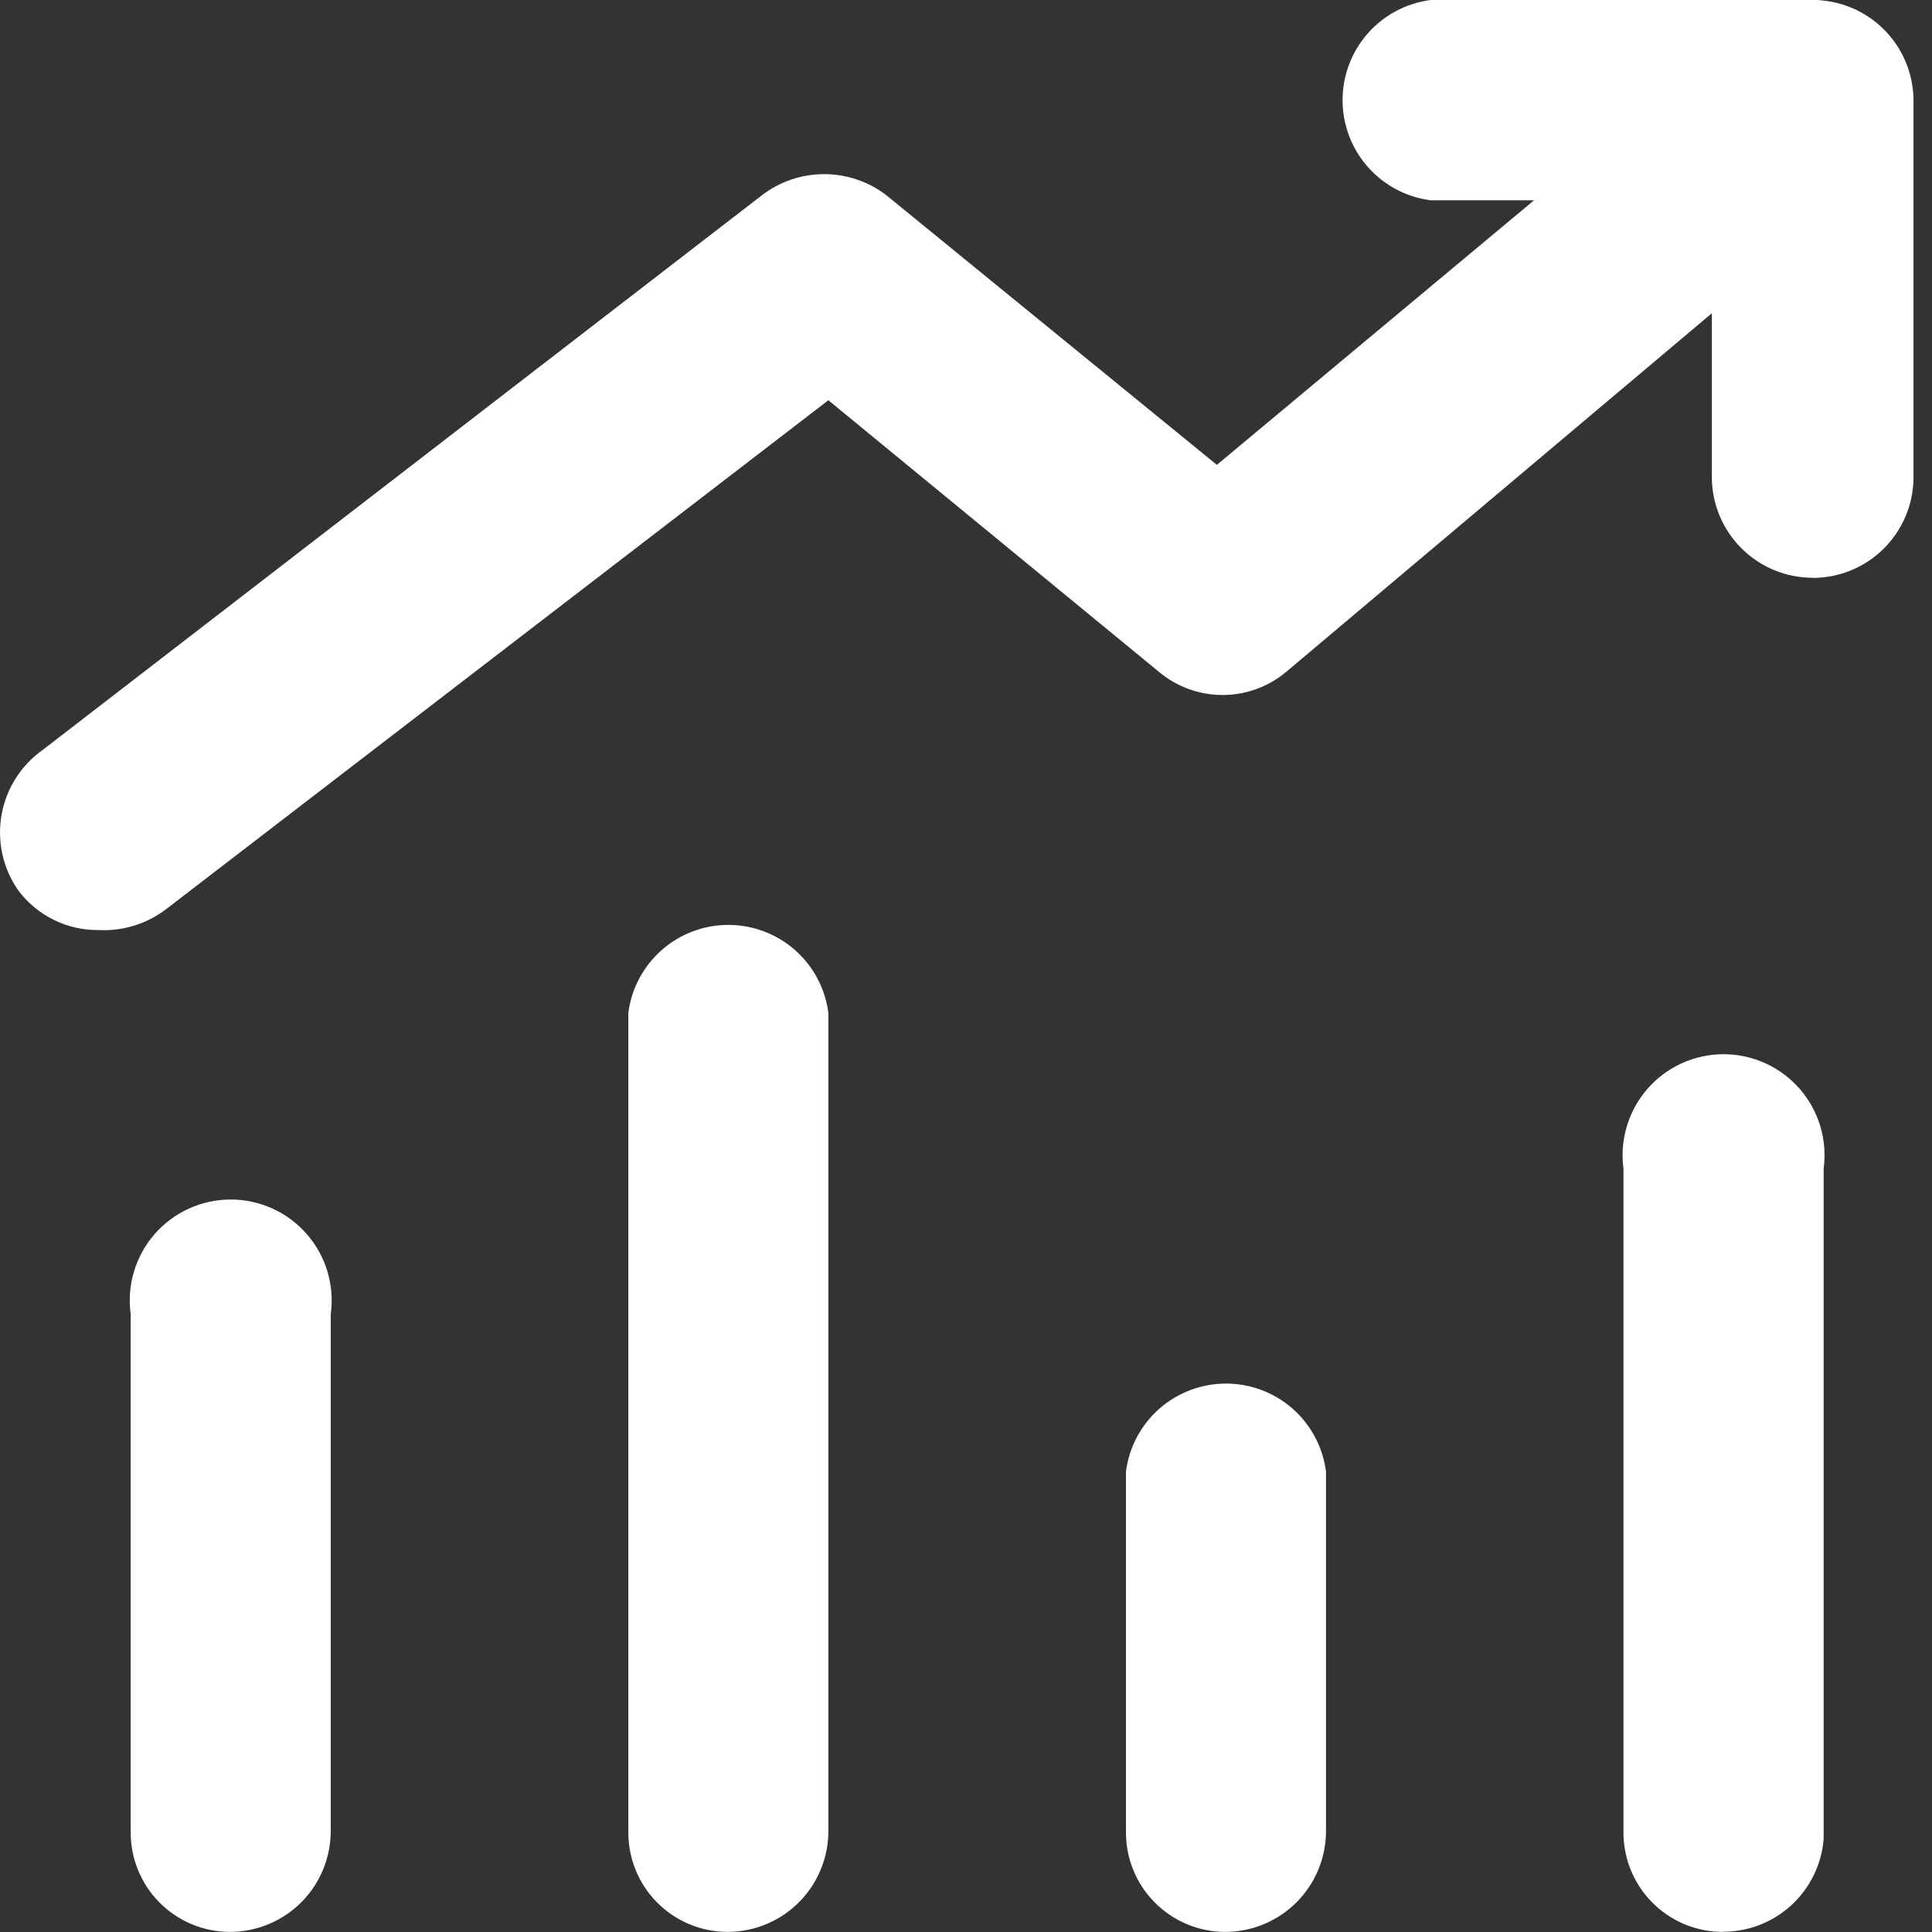 <svg width="59" height="59" viewBox="0 0 59 59" fill="none" xmlns="http://www.w3.org/2000/svg">
<rect x="0" y="0" width="59" height="59" fill="#333333" stroke="none"/>
<path d="M7.02 58.997C6.618 58.996 6.219 58.916 5.848 58.76C5.477 58.603 5.141 58.375 4.859 58.088C4.577 57.8 4.355 57.46 4.206 57.086C4.057 56.712 3.984 56.312 3.991 55.909V40.138C3.931 39.701 3.964 39.257 4.09 38.834C4.216 38.412 4.431 38.022 4.72 37.689C5.01 37.357 5.367 37.091 5.768 36.908C6.169 36.726 6.605 36.631 7.045 36.631C7.486 36.631 7.922 36.726 8.323 36.908C8.724 37.091 9.081 37.357 9.37 37.689C9.66 38.022 9.875 38.412 10.001 38.834C10.126 39.257 10.16 39.701 10.1 40.138V55.909C10.101 56.314 10.022 56.715 9.868 57.09C9.714 57.465 9.487 57.805 9.201 58.092C8.915 58.379 8.575 58.606 8.201 58.761C7.827 58.917 7.426 58.997 7.02 58.997ZM22.213 58.997C21.811 58.996 21.413 58.915 21.042 58.758C20.672 58.602 20.336 58.373 20.054 58.086C19.773 57.799 19.551 57.458 19.403 57.085C19.254 56.711 19.181 56.311 19.188 55.909V30.933C19.283 30.19 19.646 29.507 20.208 29.012C20.77 28.518 21.494 28.245 22.242 28.245C22.991 28.245 23.715 28.518 24.277 29.012C24.839 29.507 25.202 30.19 25.297 30.933V55.859C25.305 56.268 25.231 56.675 25.079 57.055C24.928 57.436 24.703 57.782 24.416 58.074C24.129 58.366 23.787 58.599 23.41 58.757C23.032 58.915 22.627 58.997 22.218 58.997H22.213ZM37.41 58.997C37.008 58.996 36.61 58.915 36.24 58.758C35.869 58.602 35.533 58.373 35.252 58.086C34.97 57.799 34.748 57.458 34.6 57.085C34.451 56.711 34.378 56.311 34.385 55.909V44.94C34.48 44.197 34.843 43.514 35.405 43.019C35.968 42.525 36.691 42.252 37.44 42.252C38.189 42.252 38.912 42.525 39.474 43.019C40.036 43.514 40.399 44.197 40.494 44.94V55.909C40.495 56.314 40.416 56.715 40.262 57.09C40.108 57.465 39.881 57.805 39.595 58.092C39.309 58.379 38.969 58.606 38.595 58.761C38.221 58.917 37.82 58.997 37.415 58.997H37.41ZM52.608 58.997C52.205 58.996 51.807 58.916 51.435 58.76C51.064 58.603 50.728 58.375 50.446 58.088C50.164 57.8 49.942 57.46 49.793 57.086C49.644 56.712 49.571 56.312 49.578 55.909V35.685C49.52 35.249 49.556 34.807 49.683 34.386C49.81 33.965 50.025 33.577 50.315 33.246C50.604 32.916 50.961 32.651 51.361 32.469C51.761 32.288 52.195 32.194 52.635 32.194C53.074 32.194 53.508 32.288 53.908 32.469C54.309 32.651 54.665 32.916 54.955 33.246C55.244 33.577 55.46 33.965 55.587 34.386C55.714 34.807 55.749 35.249 55.691 35.685V56.163C55.628 56.935 55.276 57.656 54.706 58.181C54.135 58.705 53.387 58.995 52.612 58.992L52.608 58.997ZM3.03 28.403C2.551 28.41 2.078 28.305 1.648 28.094C1.219 27.884 0.845 27.574 0.558 27.192C0.089 26.521 -0.095 25.692 0.047 24.886C0.189 24.08 0.645 23.363 1.315 22.893L23.275 5.957C23.819 5.542 24.484 5.318 25.168 5.318C25.852 5.318 26.517 5.542 27.061 5.957L37.161 14.196L53.469 0.593C54.093 0.135 54.867 -0.07 55.635 0.021C56.404 0.112 57.109 0.491 57.609 1.081C58.109 1.672 58.366 2.43 58.328 3.203C58.29 3.976 57.961 4.706 57.406 5.245L39.279 20.517C38.734 20.974 38.046 21.224 37.336 21.224C36.625 21.224 35.937 20.974 35.392 20.517L25.297 12.223L5.098 27.745C4.509 28.204 3.776 28.438 3.03 28.403Z" fill="white"/>
<path d="M55.356 17.644C54.547 17.644 53.771 17.326 53.195 16.758C52.618 16.191 52.289 15.419 52.277 14.61V6.117H43.692C42.948 6.022 42.264 5.659 41.769 5.096C41.273 4.533 41 3.809 41 3.059C41 2.309 41.273 1.584 41.769 1.021C42.264 0.458 42.948 0.095 43.692 2.66583e-08H55.356C56.164 -0 56.94 0.317 57.516 0.884C58.092 1.451 58.422 2.221 58.435 3.029V14.61C58.425 15.42 58.095 16.192 57.519 16.761C56.943 17.329 56.166 17.648 55.356 17.648V17.644Z" fill="white"/>
</svg>
